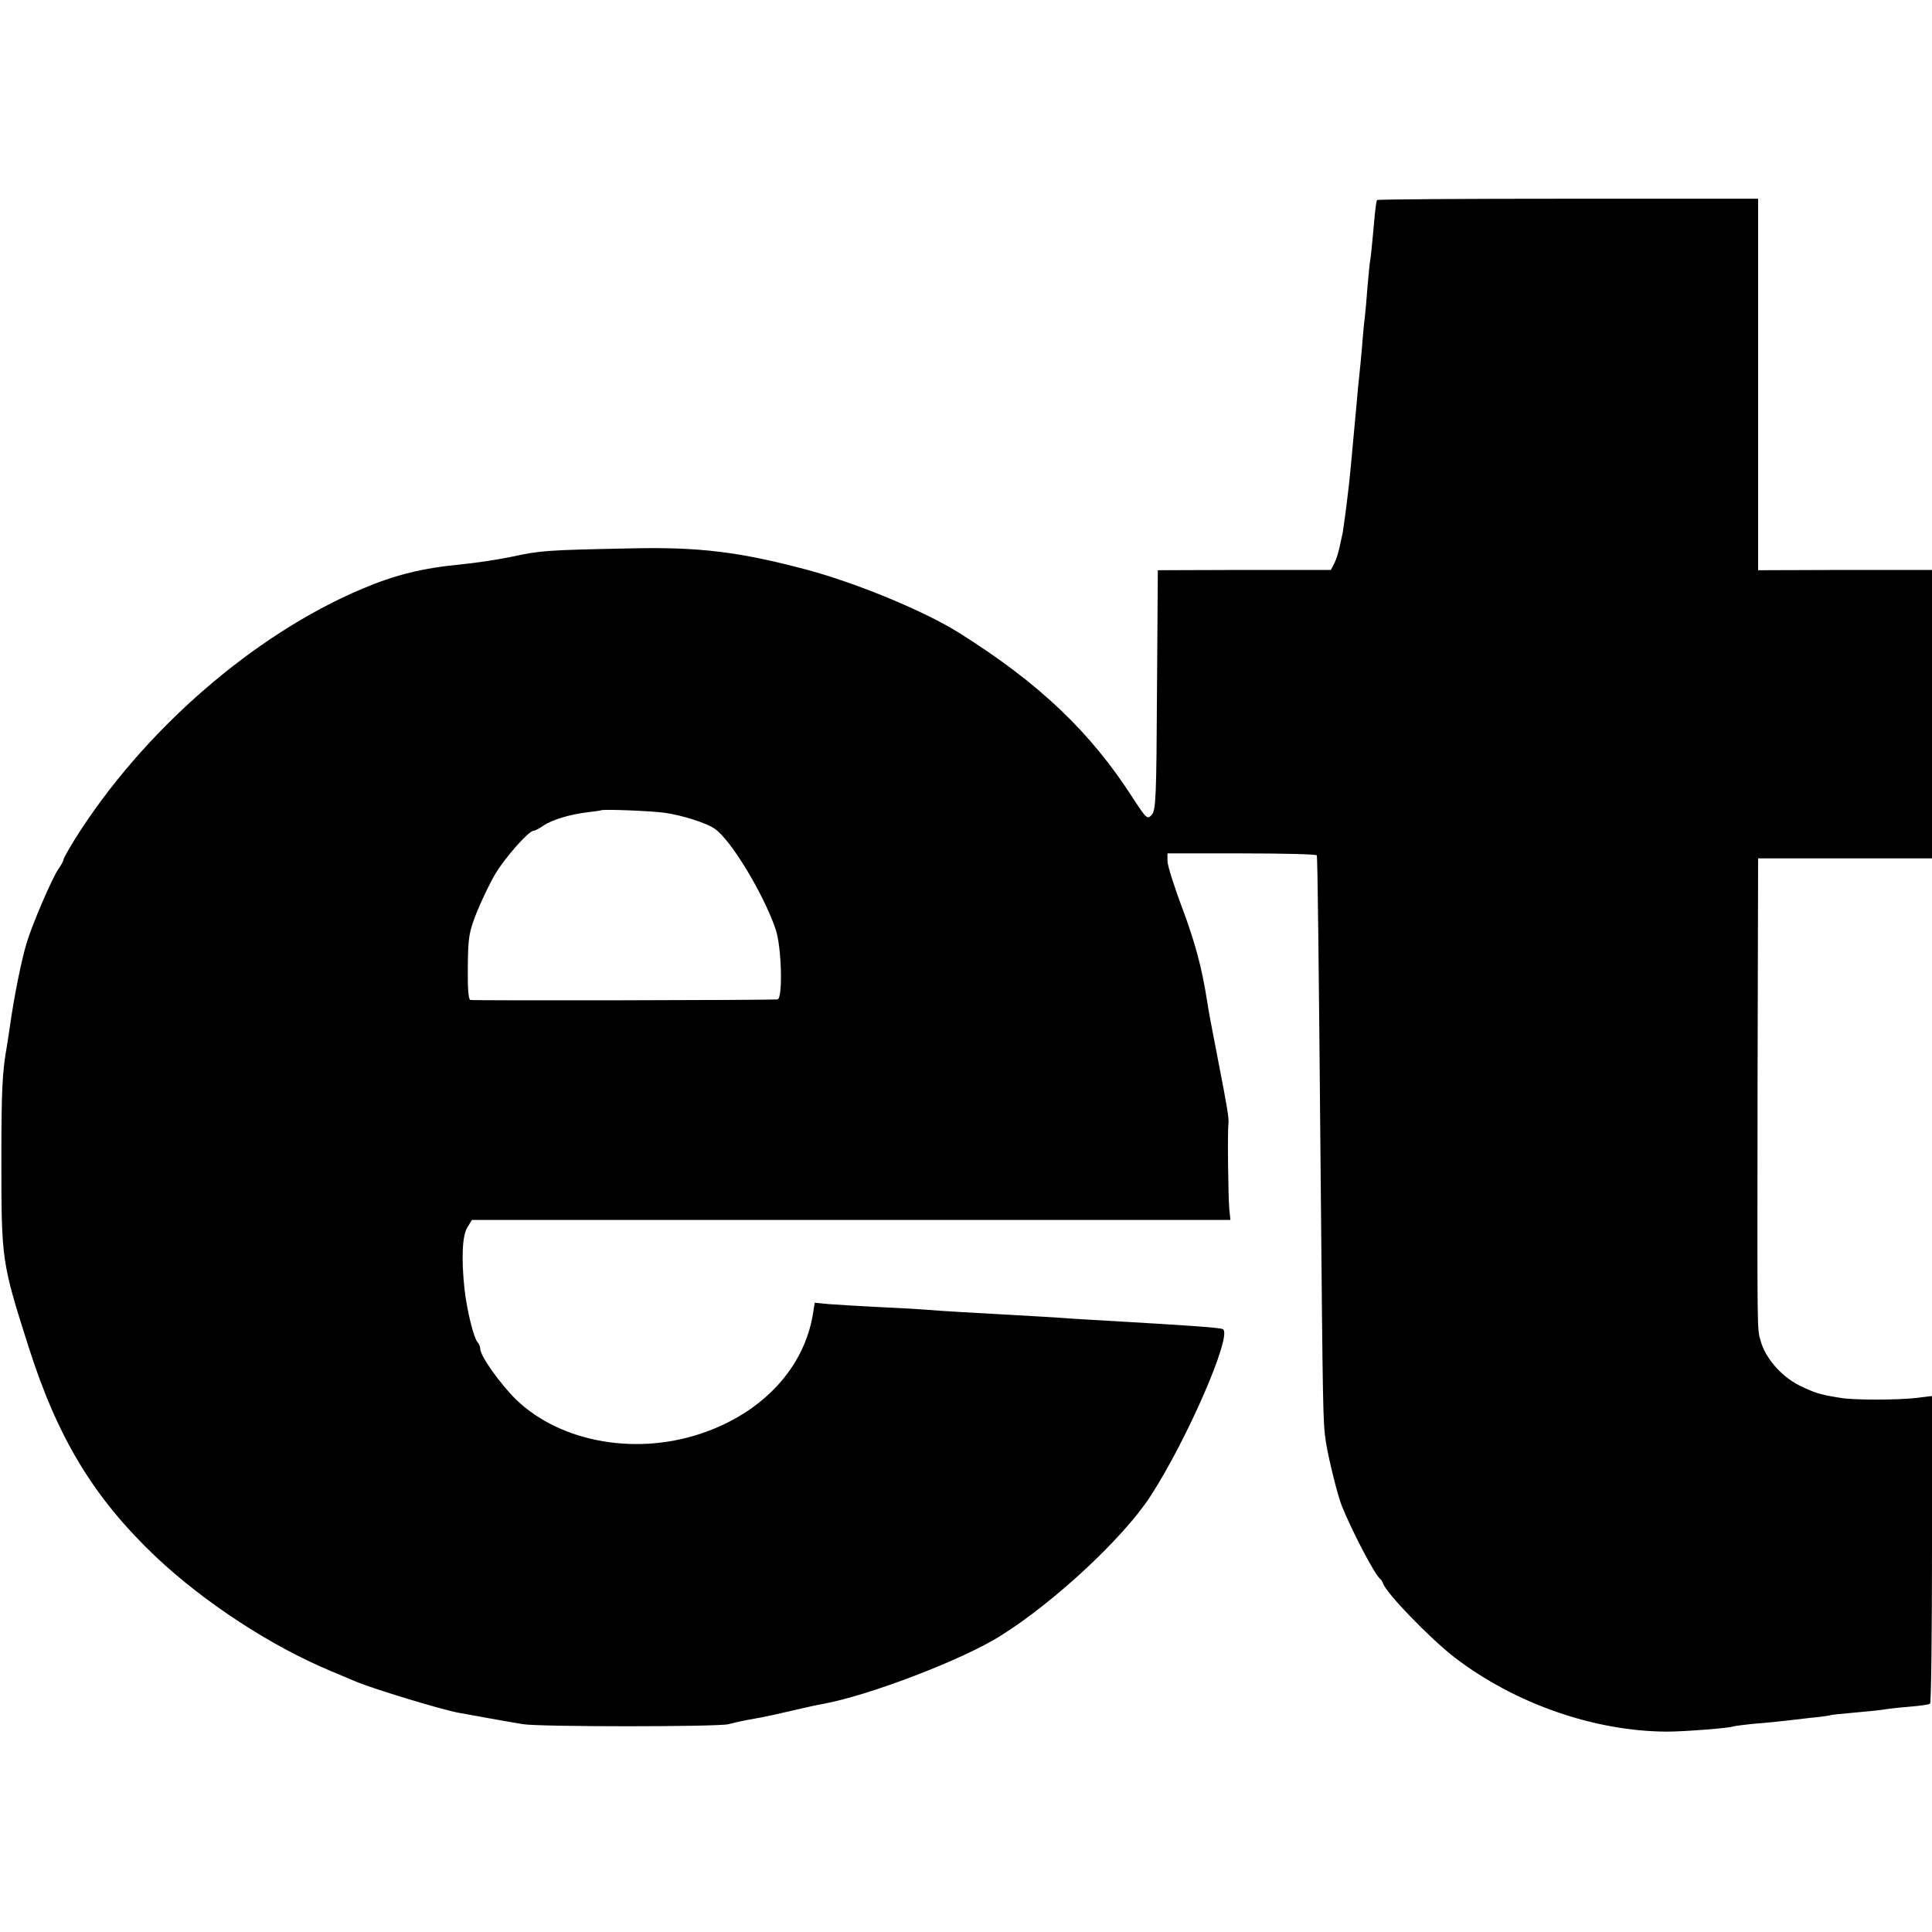 <svg version="1" xmlns="http://www.w3.org/2000/svg" width="933.333" height="933.333" viewBox="0 0 700 700"><path d="M498.9 72.5c-.1.3-.2.8-.3 1.2-.1.5-.6 4.8-1 9.8-.5 4.9-.9 9.7-1.1 10.5-.2.8-.6 5.1-1 9.5-.3 4.4-.8 9.6-1 11.5-.3 1.9-.7 6.6-1 10.5-.3 3.8-.8 8.6-1 10.5-.2 1.9-.7 6.6-1 10.5-2 21.8-2.6 28.5-3.1 32-.5 4.7-1.8 13.9-1.9 14.5-.1.3-.5 2.3-1 4.5-.4 2.2-1.3 5.1-2 6.5l-1.3 2.5h-31.4l-31.3.1-.3 43.4c-.2 38.8-.4 43.6-1.9 45.2-1.6 1.8-1.9 1.5-6.8-6-15.4-24-34-41.7-63-59.9-12.2-7.7-36.7-17.9-54.9-22.8-24.7-6.6-39.4-8.4-64.6-7.8-30 .6-32.4.8-42.5 3-4.7 1-13.4 2.3-18.5 2.8-13.8 1.3-23.6 3.7-35.7 8.8C91.7 230 51.6 265 27.1 304.1c-2.2 3.6-4.1 6.9-4.1 7.4 0 .4-.8 1.9-1.8 3.3-2.3 3.3-9.4 19.8-11.5 26.7-1.9 6.2-4.6 19.5-6.2 31-.3 2.2-.8 5.1-1 6.5-1.7 9.6-2 15.8-2 42.5 0 34.9.2 36.2 9.7 66C20.8 521 33.9 542.6 56.4 564c17.6 16.6 41.9 32.5 63.6 41.5 3.6 1.5 7.9 3.3 9.5 4 6.1 2.5 29.7 9.7 36.3 11 4.4.8 19.2 3.5 23.7 4.2 5.8 1 70.8 1 74.5 0 2.9-.8 6-1.4 11-2.3 1.9-.3 7.3-1.5 12-2.6s9.6-2.2 11-2.4c16.7-3 50.9-16.1 64.5-24.7 19.5-12.2 44.4-35.4 54.2-50.4 13.3-20.4 29.9-58.6 26.4-60.7-.8-.6-13.2-1.4-42.3-3.1-5.3-.3-12.5-.7-16-1-3.5-.2-11-.7-16.8-1-14.8-.8-25.4-1.4-33-2-3.6-.3-11.7-.7-18-1-6.3-.3-13.8-.8-16.7-1l-5.1-.5-.7 4.3c-3.2 19-17.5 34.7-38.5 42.4-24.4 9-52.6 4.2-69-11.6-5.7-5.6-13-15.8-13-18.4 0-.7-.4-1.7-.9-2.3-1.4-1.3-4-11.9-4.8-19.4-1.2-11.1-.8-19.6 1.1-22.4l1.6-2.6h274.8l-.4-3.9c-.4-4.2-.7-28.6-.3-31.1.2-1.9-.5-6.1-3.6-22-3-15.5-3.4-17.6-4.1-22-1.9-12.3-4.3-21.2-9-33.9-3-7.9-5.4-15.6-5.4-17.1v-2.8h27c14.9 0 27.1.3 27.1.7.3 1.2.7 37.1 1.4 115.6.8 86.9.8 89.6 1.9 97 1 6.2 4.3 19.6 5.8 23.2 3.9 9.6 11.9 24.8 13.8 26.3.4.3.9 1 1.1 1.7 1.3 3.7 16.9 19.8 25.9 26.8 21.9 16.8 50.7 26.8 77 26.9 6.2 0 22.9-1.3 24-1.9.3-.1 3.9-.6 8-1 4.1-.3 8.9-.8 10.5-1 1.7-.2 5.9-.7 9.5-1.1 3.6-.3 6.7-.8 7-.9.3-.2 4.3-.6 9-1s9.4-.9 10.5-1.1c1.1-.2 5.2-.7 9-1 3.9-.3 7.3-.8 7.8-1.1.4-.2.7-25.4.7-56v-55.5l-5.7.7c-7 .8-22.5.8-27.3 0-7.7-1.2-9.7-1.9-15.2-4.6-6.5-3.3-12.2-9.9-13.9-16.1-1.3-4.9-1.2-.1-1.1-94.6l.2-80.2h63V206.5h-31.5l-31.5.1V72h-69c-37.9 0-69.1.2-69.1.5zm-258 222c6.3.9 15.2 3.7 18.1 5.8 5.9 4.1 17.6 23.5 22 36.3 2.2 6.2 2.7 25.3.7 25.5-3.3.3-110.4.5-111.3.2-.7-.3-1-4.4-.9-12.1.1-10.6.4-12.5 3.3-19.8 1.8-4.4 4.8-10.7 6.8-14 3.5-5.8 12-15.4 13.7-15.4.5 0 2.1-.8 3.5-1.8 3.2-2.2 9.6-4.1 16-4.9 2.6-.3 4.8-.6 4.9-.7.6-.5 18.4.2 23.2.9z"/></svg>
